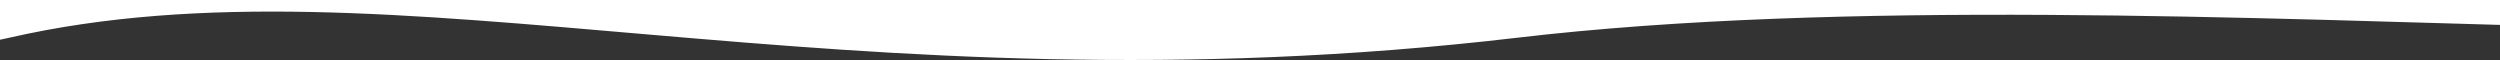 <svg xmlns="http://www.w3.org/2000/svg" width="375" height="9" viewBox="0 0 375 9" fill="none"><rect x="0" y="0" width="375" height="9" fill="#333333" stroke="none"/><path d="M1.405 5.656C-30.888 13.022 -98.052 3.328 -112 -1.327V-54H482.317C485.096 -45.398 488.988 -23.701 482.317 -5.729C473.978 16.737 324.478 -5.729 227.609 5.656C125.575 17.648 59.018 -7.485 1.405 5.656Z" fill="white"></path></svg>